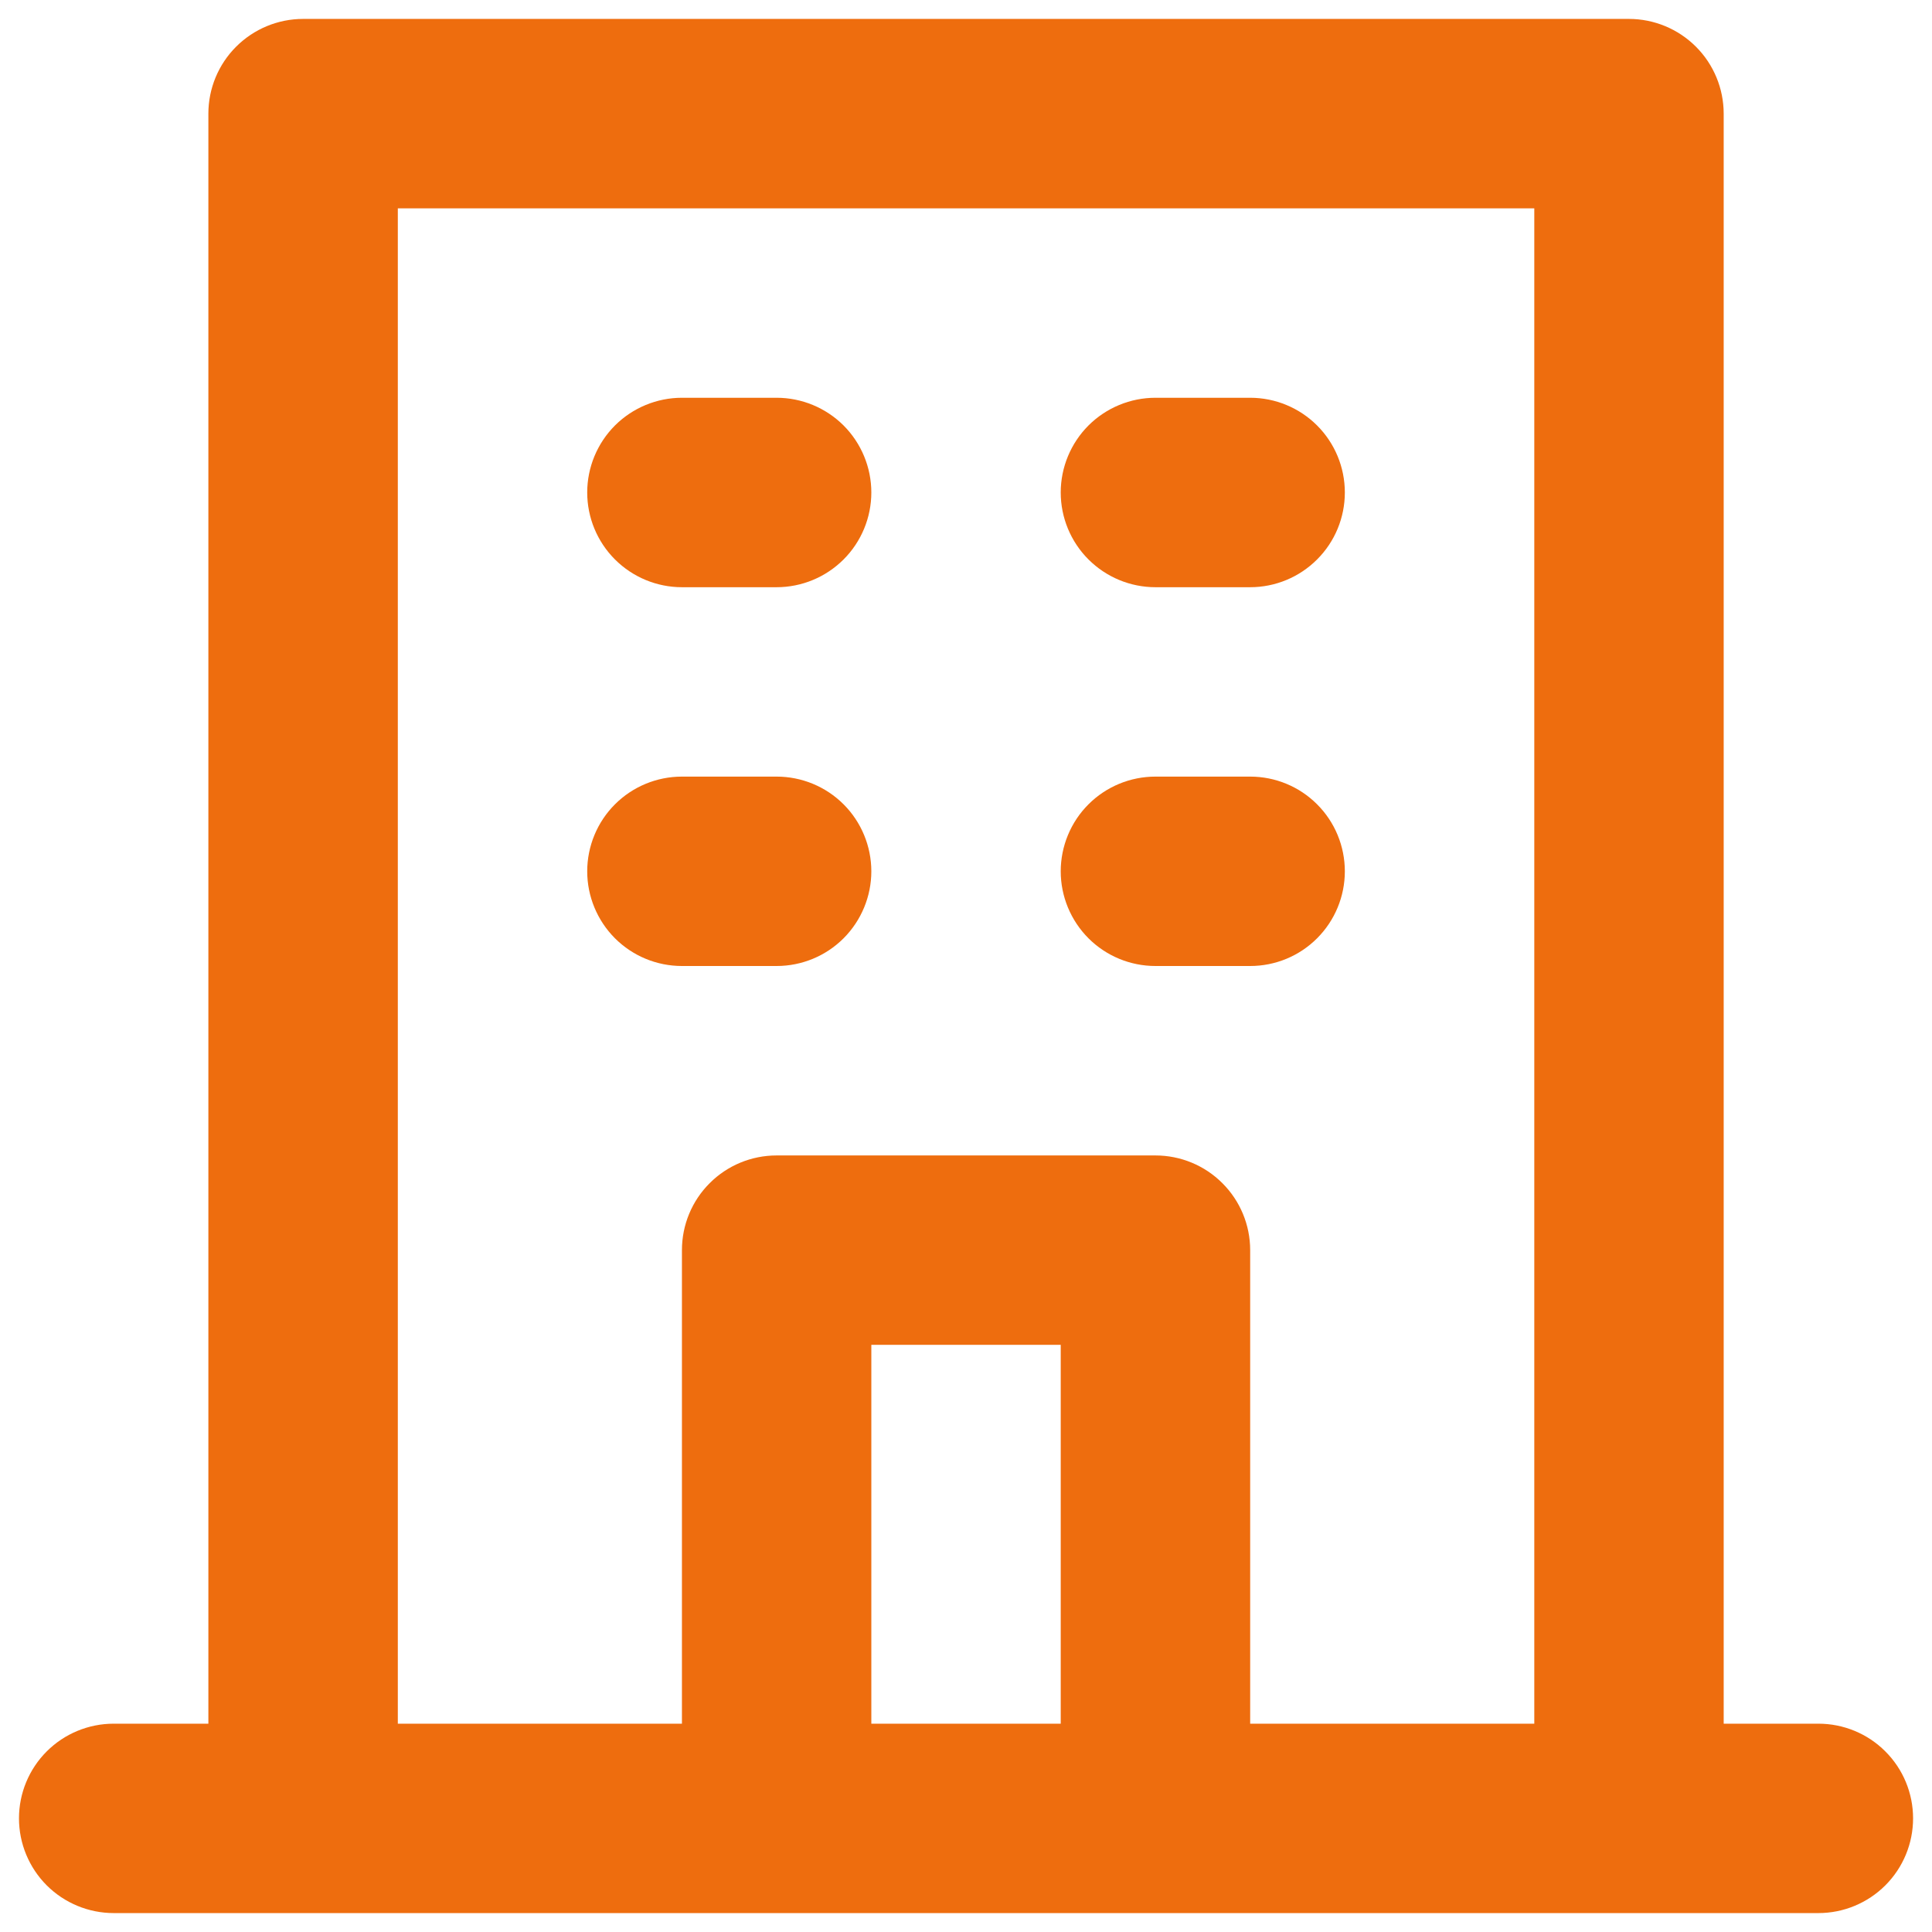 <svg width="34" height="34" viewBox="0 0 34 34" fill="none" xmlns="http://www.w3.org/2000/svg">
<path d="M20.334 10.334H22.001C22.443 10.334 22.867 10.158 23.179 9.845C23.492 9.533 23.667 9.109 23.667 8.667C23.667 8.225 23.492 7.801 23.179 7.488C22.867 7.176 22.443 7 22.001 7H20.334C19.892 7 19.468 7.176 19.155 7.488C18.843 7.801 18.667 8.225 18.667 8.667C18.667 9.109 18.843 9.533 19.155 9.845C19.468 10.158 19.892 10.334 20.334 10.334ZM20.334 17H22.001C22.443 17 22.867 16.825 23.179 16.512C23.492 16.199 23.667 15.775 23.667 15.334C23.667 14.892 23.492 14.467 23.179 14.155C22.867 13.842 22.443 13.667 22.001 13.667H20.334C19.892 13.667 19.468 13.842 19.155 14.155C18.843 14.467 18.667 14.892 18.667 15.334C18.667 15.775 18.843 16.199 19.155 16.512C19.468 16.825 19.892 17 20.334 17ZM12.001 10.334H13.667C14.109 10.334 14.533 10.158 14.846 9.845C15.158 9.533 15.334 9.109 15.334 8.667C15.334 8.225 15.158 7.801 14.846 7.488C14.533 7.176 14.109 7 13.667 7H12.001C11.559 7 11.135 7.176 10.822 7.488C10.51 7.801 10.334 8.225 10.334 8.667C10.334 9.109 10.51 9.533 10.822 9.845C11.135 10.158 11.559 10.334 12.001 10.334ZM12.001 17H13.667C14.109 17 14.533 16.825 14.846 16.512C15.158 16.199 15.334 15.775 15.334 15.334C15.334 14.892 15.158 14.467 14.846 14.155C14.533 13.842 14.109 13.667 13.667 13.667H12.001C11.559 13.667 11.135 13.842 10.822 14.155C10.51 14.467 10.334 14.892 10.334 15.334C10.334 15.775 10.51 16.199 10.822 16.512C11.135 16.825 11.559 17 12.001 17ZM32.001 30.334H30.334V2C30.334 1.558 30.158 1.134 29.846 0.822C29.533 0.509 29.109 0.333 28.667 0.333H5.334C4.892 0.333 4.468 0.509 4.155 0.822C3.843 1.134 3.667 1.558 3.667 2V30.334H2.001C1.559 30.334 1.135 30.509 0.822 30.822C0.51 31.134 0.334 31.558 0.334 32C0.334 32.442 0.51 32.866 0.822 33.179C1.135 33.491 1.559 33.667 2.001 33.667H32.001C32.443 33.667 32.867 33.491 33.179 33.179C33.492 32.866 33.667 32.442 33.667 32C33.667 31.558 33.492 31.134 33.179 30.822C32.867 30.509 32.443 30.334 32.001 30.334ZM18.667 30.334H15.334V23.667H18.667V30.334ZM27.001 30.334H22.001V22C22.001 21.558 21.825 21.134 21.512 20.822C21.2 20.509 20.776 20.334 20.334 20.334H13.667C13.225 20.334 12.801 20.509 12.489 20.822C12.176 21.134 12.001 21.558 12.001 22V30.334H7.001V3.667H27.001V30.334Z" fill="#EE6D0E"/>
</svg>
